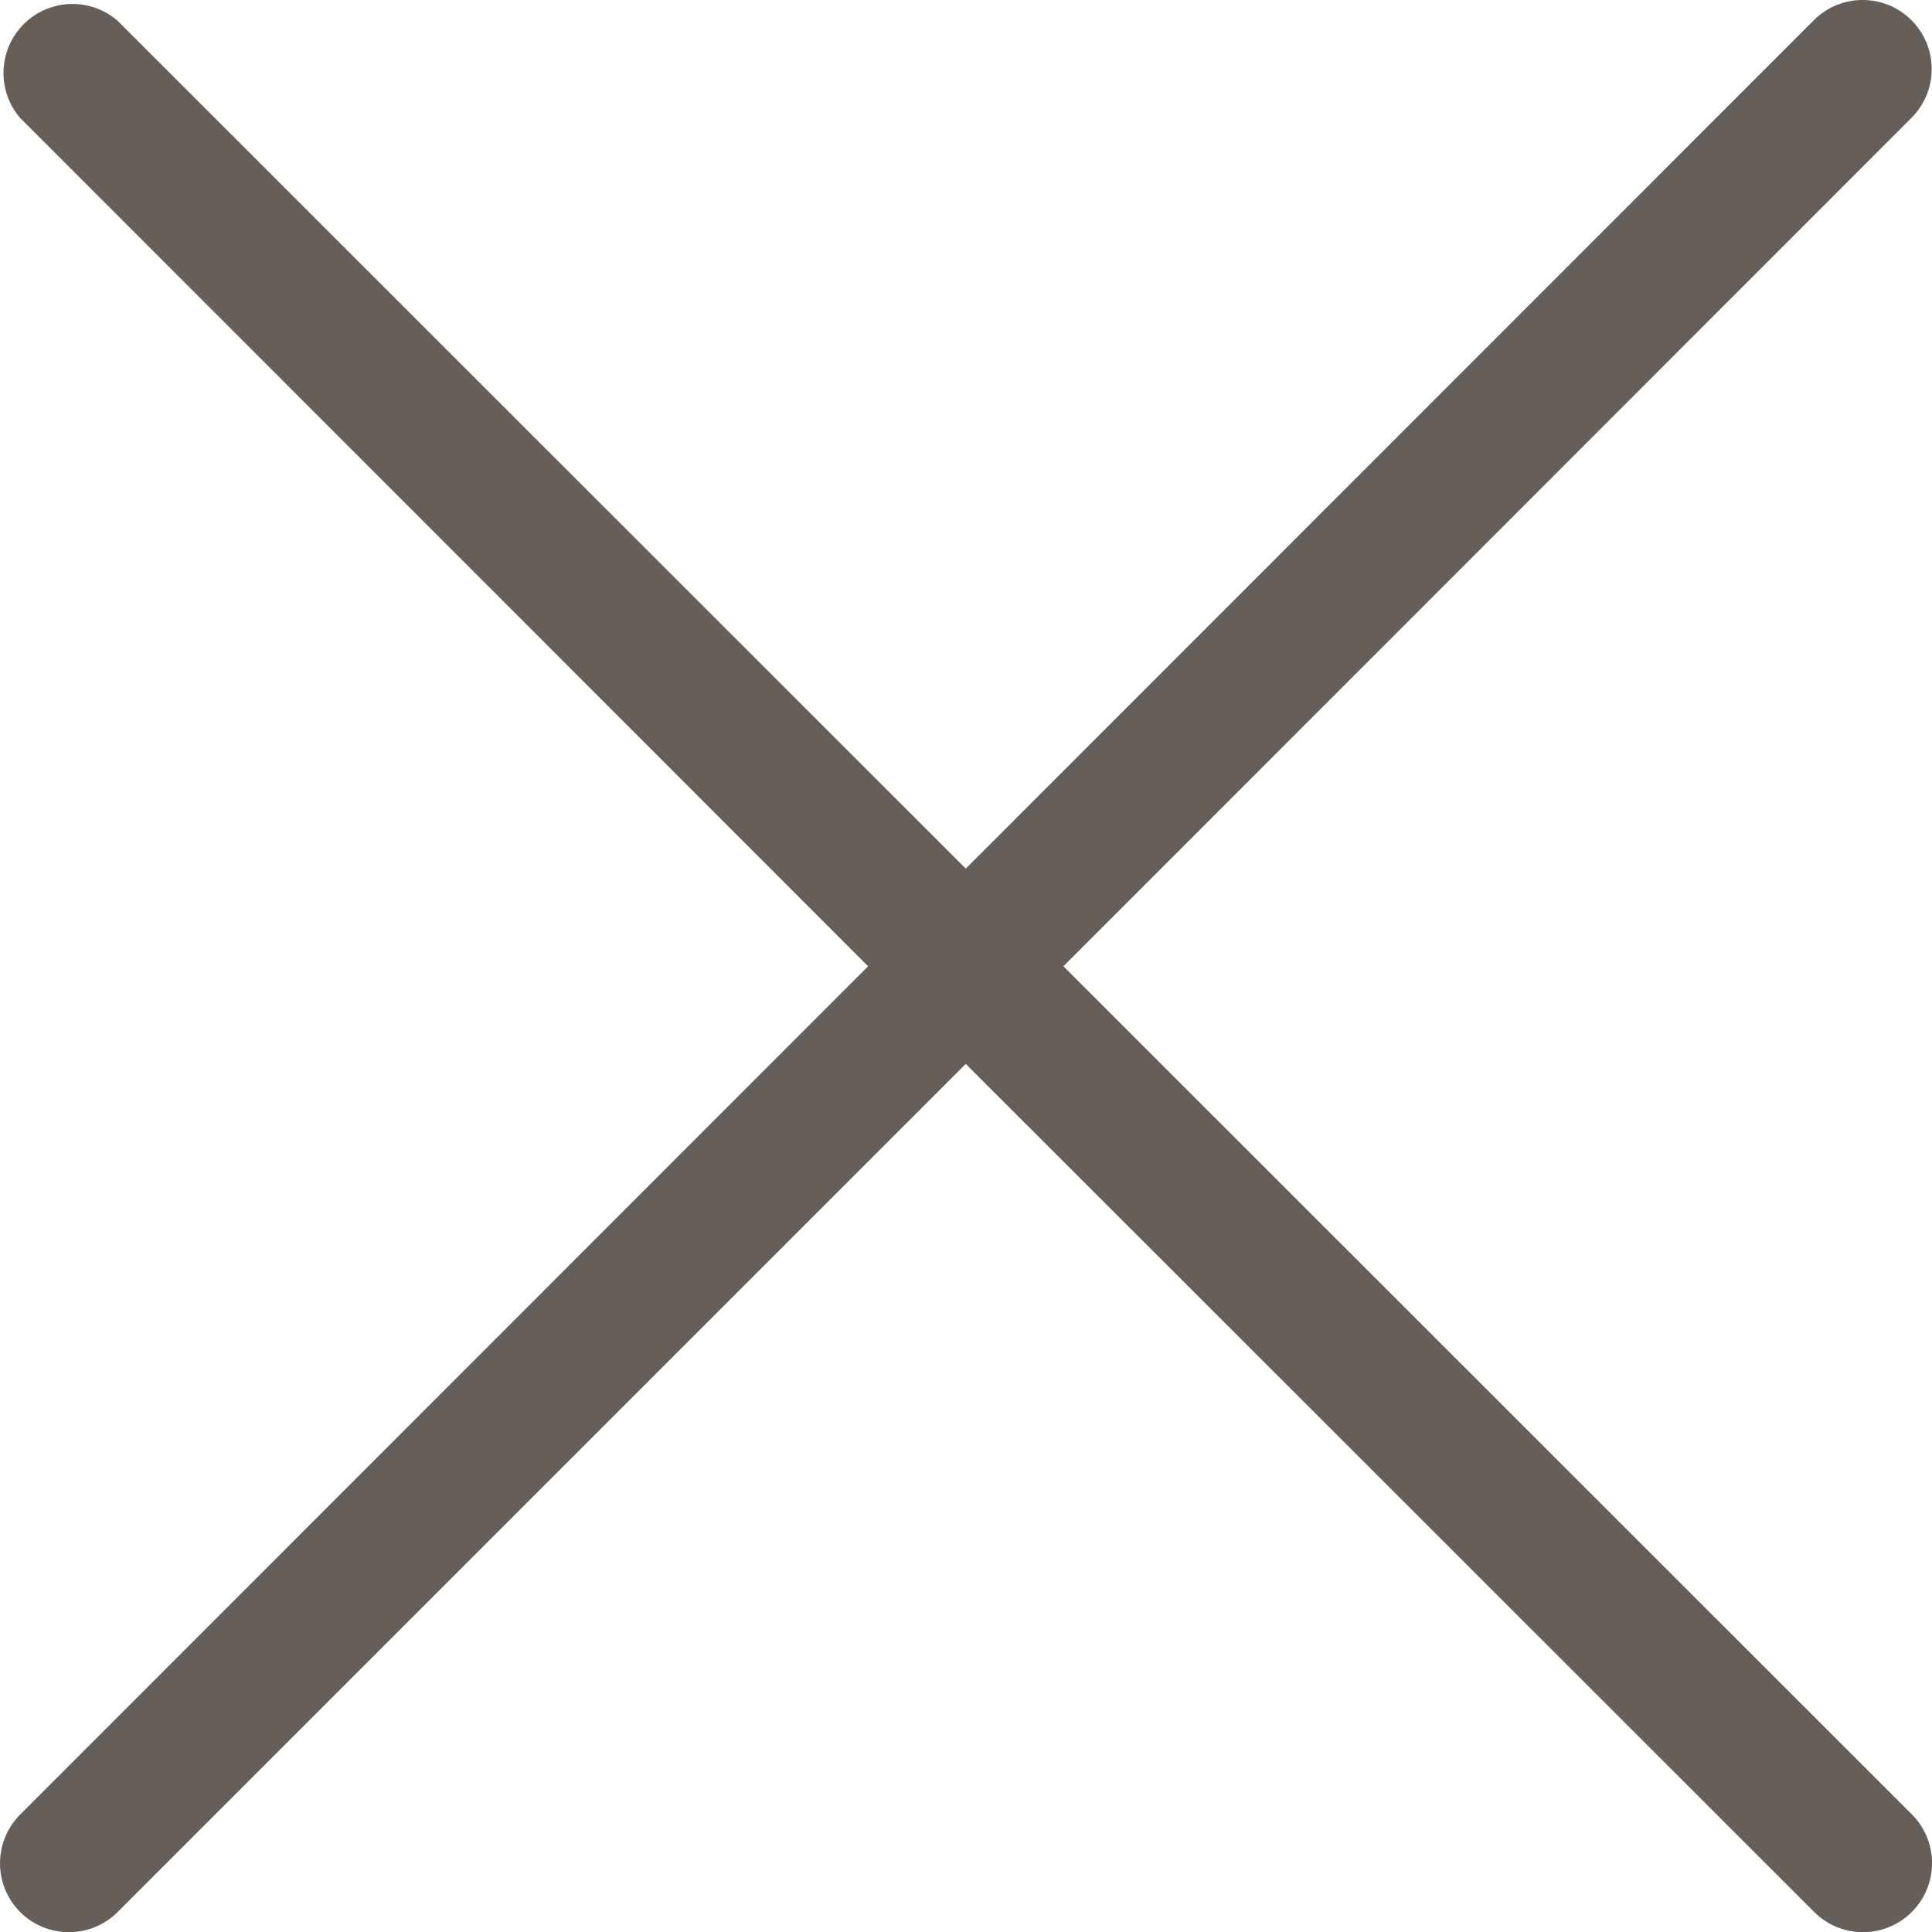 <?xml version="1.0" encoding="UTF-8"?> <svg xmlns="http://www.w3.org/2000/svg" viewBox="4.008 3.994 55.997 56.003"><g><path d="M4.59 59.41a2 2 0 0 0 2.83 0L32 34.83l24.59 24.58a2 2 0 0 0 2.83-2.83L34.83 32 59.41 7.41a2 2 0 0 0-2.83-2.83L32 29.17 7.41 4.59a2 2 0 0 0-2.82 2.82L29.17 32 4.59 56.59a2 2 0 0 0 0 2.82z" fill="#665e59" opacity="1" data-original="#000000" class=""></path></g></svg> 